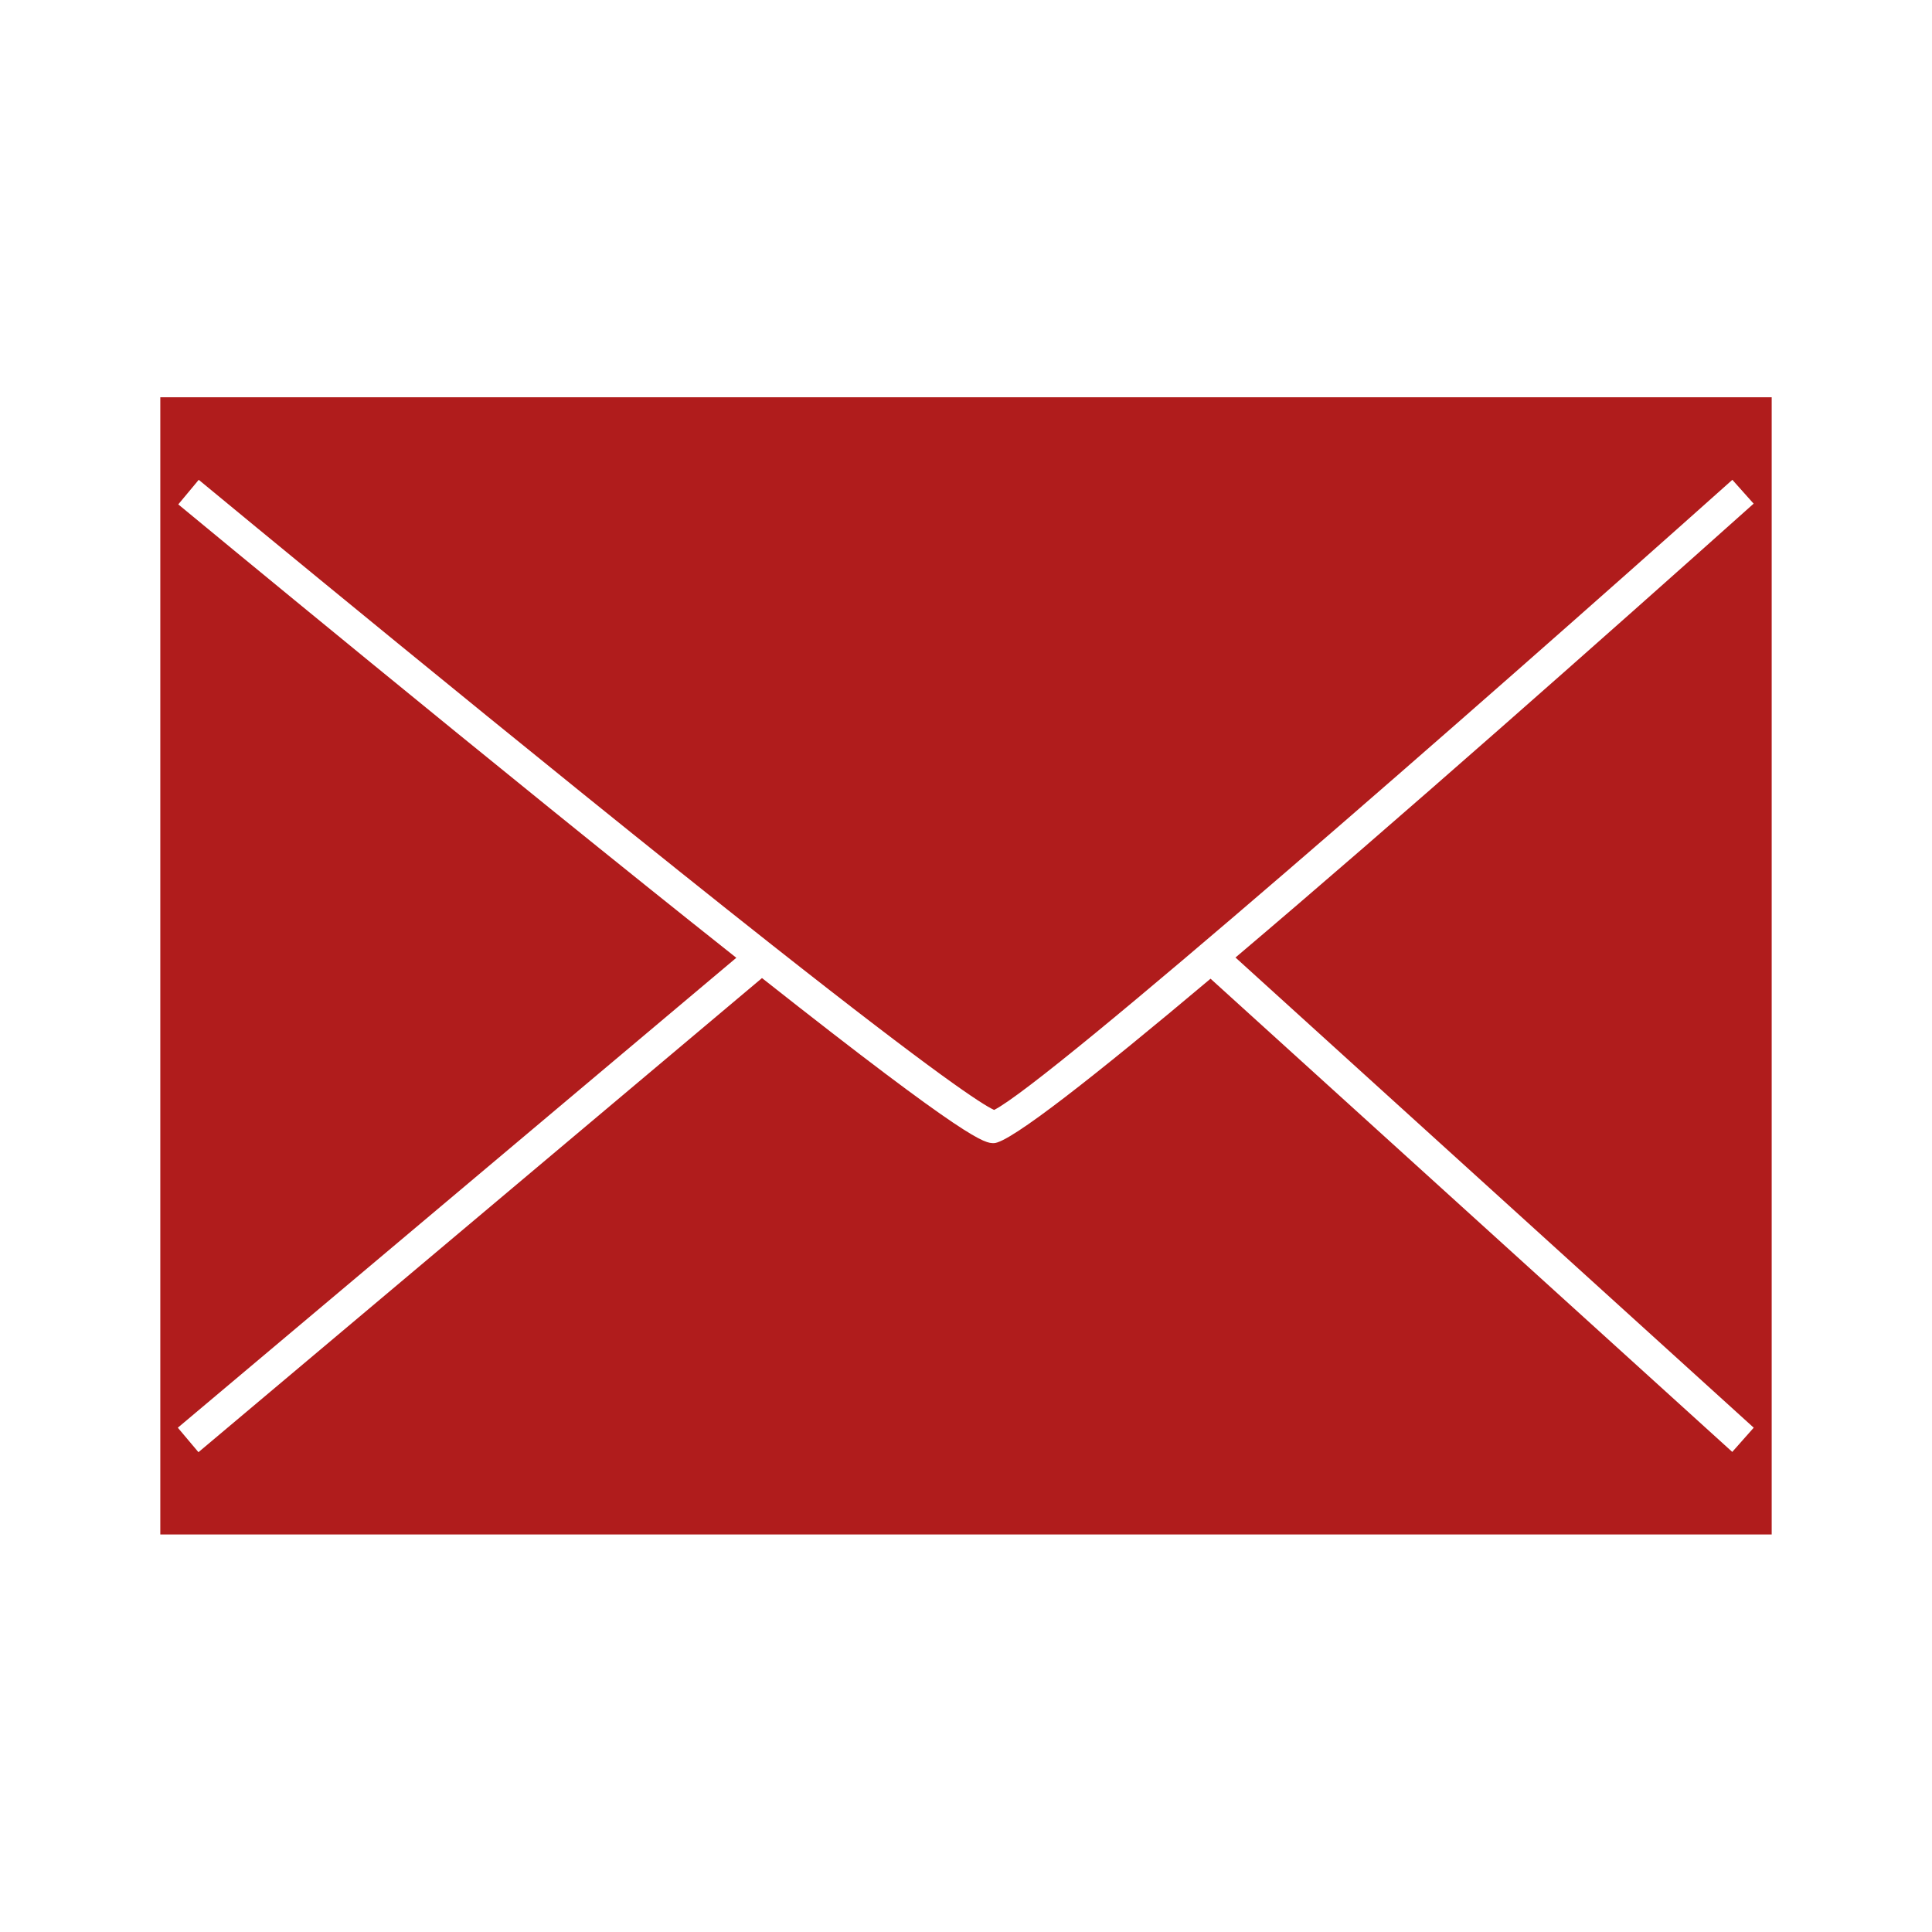 <?xml version="1.0" encoding="UTF-8"?> <svg xmlns="http://www.w3.org/2000/svg" id="Contacts" viewBox="0 0 210.67 210.67"> <defs> <style>.cls-1{fill:#b01c1c;}</style> </defs> <path id="Mail" class="cls-1" d="M17.48,43.32v124H193.19v-124Zm171.41,115L132,106.72c-12.5,10.52-21.91,17.93-23.63,17.93-1,0-2.48,0-25.28-18l-61.45,51.7-2.25-2.67,60.9-51.24C54.74,84.19,19.8,55.3,19.44,55l2.23-2.68c.36.3,36.82,30.44,62.5,50.71,18.06,14.25,22.93,17.41,24.23,18,5.91-2.95,52.15-43.38,80.5-68.71l2.32,2.6c-16.29,14.56-38.95,34.63-56.5,49.49l56.51,51.27Z"></path> </svg> 